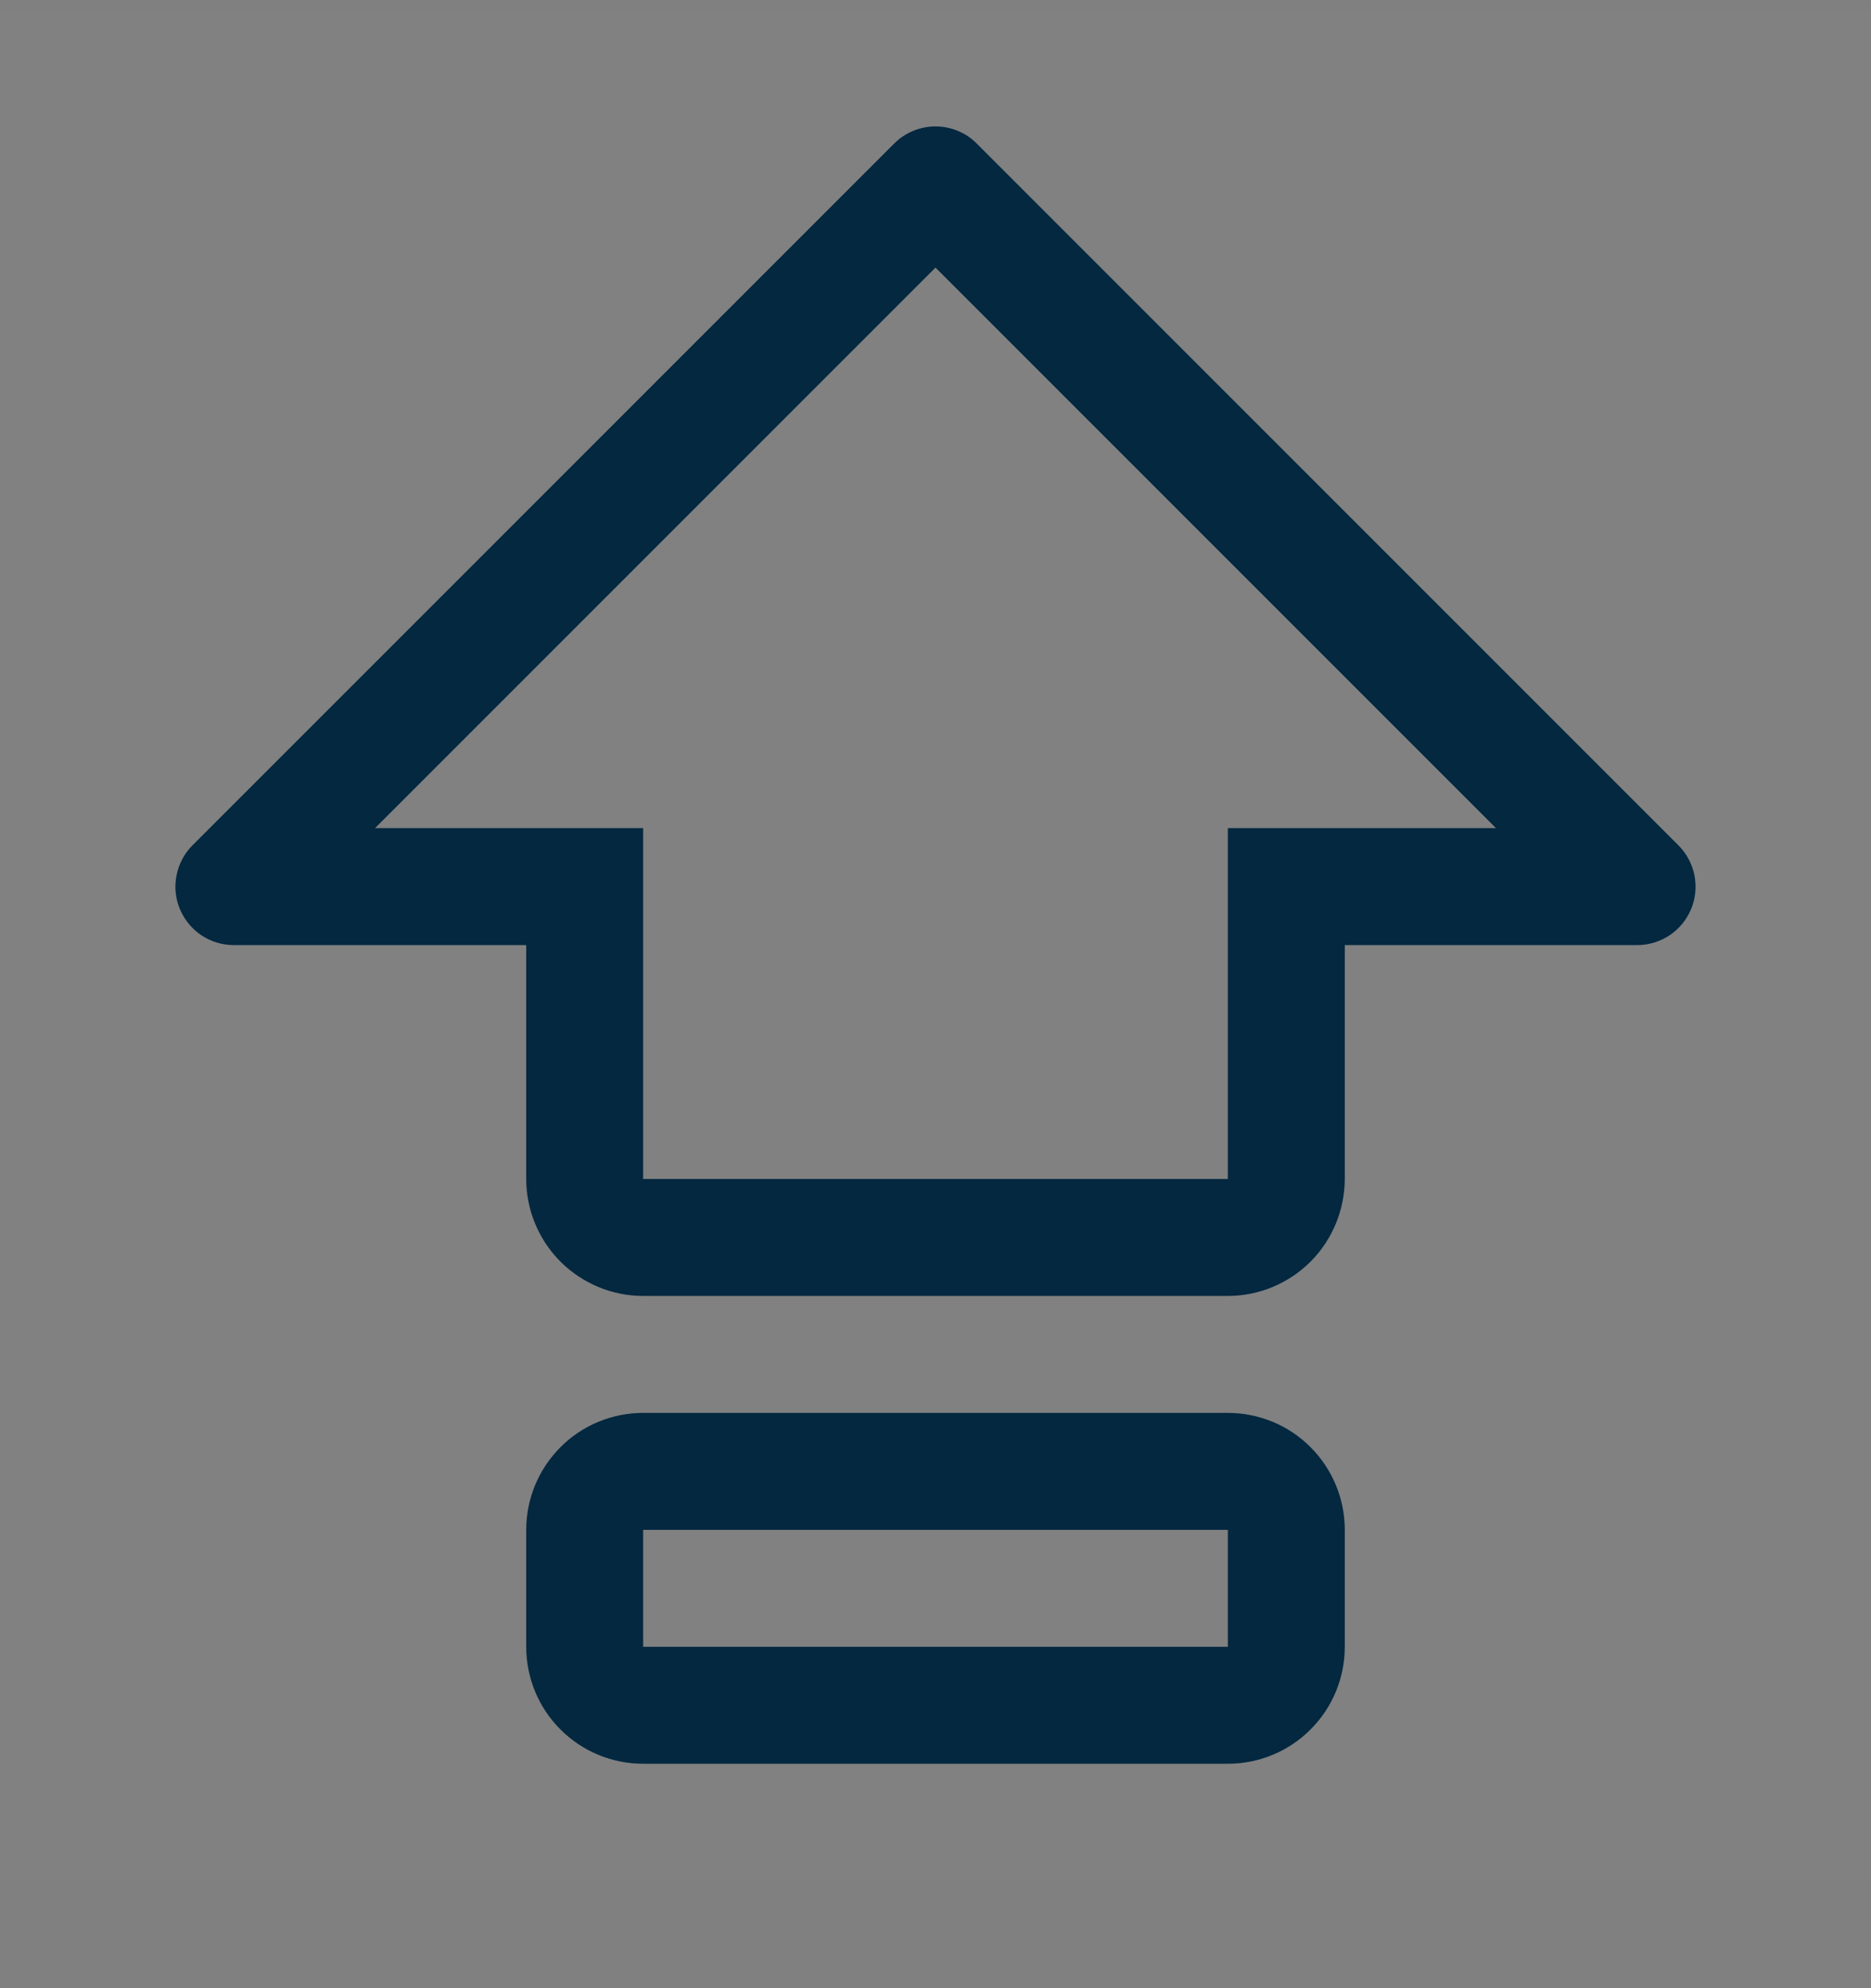 <svg xmlns="http://www.w3.org/2000/svg" fill="none" viewBox="0 0 16 17" height="17" width="16">
<rect x="0" y="0" width="16" height="17" fill="#808080" stroke="none"/>
<rect style="mix-blend-mode:multiply" fill-opacity="0.01" fill="white" transform="translate(0 0.081)" height="16" width="16"></rect>
<path fill="#032840" d="M10.5 12.081H5.5C5.235 12.081 4.98 12.186 4.793 12.374C4.605 12.562 4.5 12.816 4.5 13.081V14.081C4.5 14.346 4.605 14.601 4.793 14.788C4.98 14.976 5.235 15.081 5.5 15.081H10.5C10.765 15.081 11.02 14.976 11.207 14.788C11.395 14.601 11.5 14.346 11.5 14.081V13.081C11.5 12.816 11.395 12.562 11.207 12.374C11.02 12.186 10.765 12.081 10.5 12.081ZM10.5 14.081H5.5V13.081H10.5V14.081Z"></path>
<path fill="#032840" d="M14.353 7.228L8.353 1.228C8.307 1.181 8.252 1.144 8.191 1.119C8.131 1.094 8.066 1.081 8 1.081C7.934 1.081 7.869 1.094 7.809 1.119C7.748 1.144 7.693 1.181 7.646 1.228L1.646 7.228C1.576 7.298 1.529 7.387 1.51 7.484C1.49 7.581 1.5 7.681 1.538 7.772C1.576 7.864 1.64 7.942 1.722 7.997C1.804 8.052 1.901 8.081 2 8.081H4.5V10.081C4.5 10.346 4.606 10.6 4.793 10.788C4.981 10.975 5.235 11.081 5.5 11.081H10.5C10.765 11.081 11.019 10.975 11.207 10.788C11.394 10.6 11.499 10.346 11.5 10.081V8.081H14C14.099 8.081 14.195 8.052 14.278 7.997C14.36 7.942 14.424 7.864 14.462 7.772C14.5 7.681 14.509 7.581 14.49 7.484C14.471 7.387 14.423 7.298 14.353 7.228ZM10.5 7.081V10.081H5.5V7.081H3.207L8 2.288L12.793 7.081H10.5Z"></path>
</svg>
